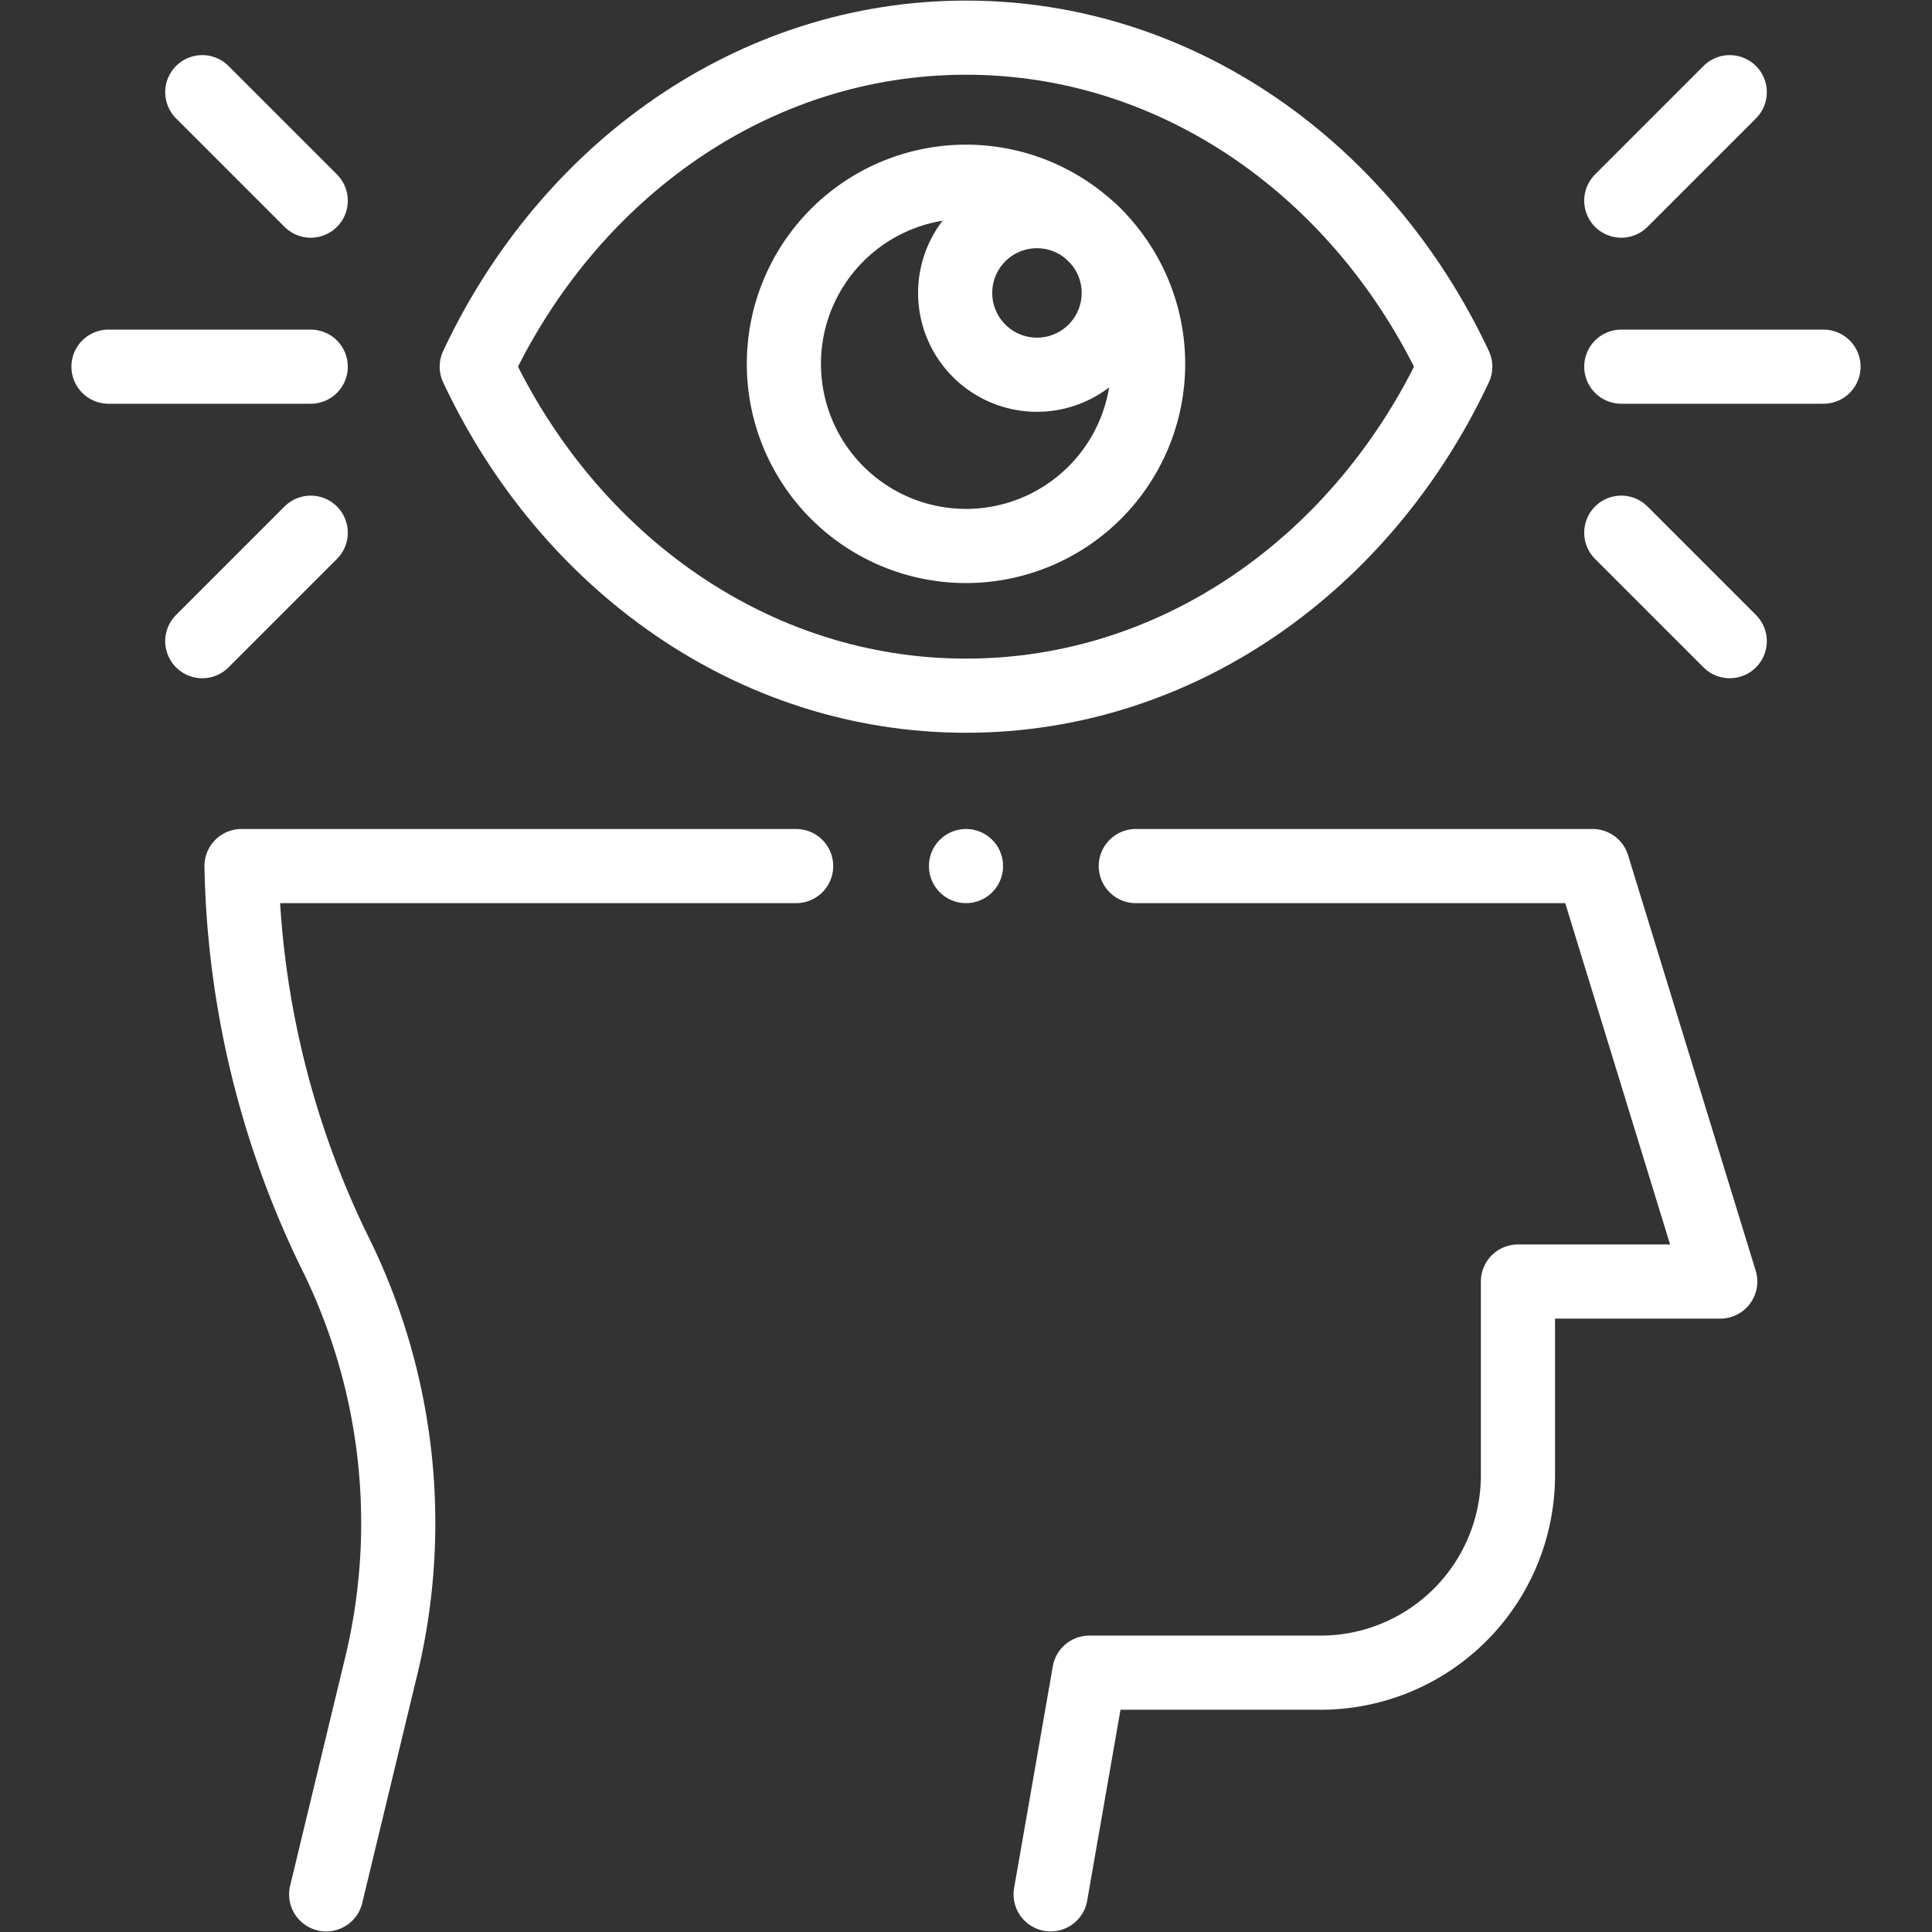 <svg xmlns="http://www.w3.org/2000/svg" xmlns:xlink="http://www.w3.org/1999/xlink" width="130.282" height="130.282" viewBox="0 0 130.282 130.282">
  <rect x="0" y="0" width="130.282" height="130.282" fill="#333333" stroke="none"/>
  <defs>
    <clipPath id="clip-path">
      <path id="path2907" d="M0-682.665H130.282v130.282H0Z" transform="translate(0 682.665)" fill="#fff"/>
    </clipPath>
  </defs>
  <g id="g2901" transform="translate(0 682.665)">
    <g id="g2903" transform="translate(0 -682.665)">
      <g id="g2905" clip-path="url(#clip-path)">
        <g id="g2911" transform="translate(16.285 58.402)">
          <path id="path2913" d="M-158.6,0H-196a62,62,0,0,0,6.2,25.867,41.073,41.073,0,0,1,3.261,27.916l-3.751,15.558" transform="translate(196.001)" fill="none" stroke="#fff" stroke-linecap="round" stroke-linejoin="round" stroke-miterlimit="10" stroke-width="5"/>
        </g>
        <g id="g2915" transform="translate(70.849 58.402)">
          <path id="path2917" d="M0-294l2.609-14.947H18.2a13.312,13.312,0,0,0,13.312-13.312v-13.064H45.153L36.548-363.34H5.743" transform="translate(0 363.34)" fill="none" stroke="#fff" stroke-linecap="round" stroke-linejoin="round" stroke-miterlimit="10" stroke-width="5"/>
        </g>
        <g id="g2919" transform="translate(64.409 14.237)">
          <path id="path2921" d="M-39.923-39.923a5.516,5.516,0,0,0,0-7.8,5.516,5.516,0,0,0-7.8,0,5.516,5.516,0,0,0,0,7.8A5.516,5.516,0,0,0-39.923-39.923Z" transform="translate(49.34 49.34)" fill="none" stroke="#fff" stroke-linecap="round" stroke-linejoin="round" stroke-miterlimit="10" stroke-width="5"/>
        </g>
        <g id="g2923" transform="translate(52.86 12.255)">
          <path id="path2925" d="M-104.138-52.07a12.281,12.281,0,0,0-12.281-12.281A12.281,12.281,0,0,0-128.7-52.07a12.281,12.281,0,0,0,12.281,12.281A12.281,12.281,0,0,0-104.138-52.07Z" transform="translate(128.7 64.351)" fill="none" stroke="#fff" stroke-linecap="round" stroke-linejoin="round" stroke-miterlimit="10" stroke-width="5"/>
        </g>
        <g id="g2927" transform="translate(32.149 2.539)">
          <path id="path2929" d="M-139.882,0c-14.354,0-26.806,9.006-32.992,22.187,6.186,13.181,18.637,22.187,32.992,22.187s26.806-9.006,32.992-22.187C-113.077,9.006-125.528,0-139.882,0Z" transform="translate(172.874)" fill="none" stroke="#fff" stroke-linecap="round" stroke-linejoin="round" stroke-miterlimit="10" stroke-width="5"/>
        </g>
        <g id="g2931" transform="translate(109.329 24.726)">
          <path id="path2933" d="M0,0H13.637" fill="none" stroke="#fff" stroke-linecap="round" stroke-linejoin="round" stroke-miterlimit="10" stroke-width="5"/>
        </g>
        <g id="g2935" transform="translate(109.329 6.215)">
          <path id="path2937" d="M0-31.012l7.314-7.314" transform="translate(0 38.327)" fill="none" stroke="#fff" stroke-linecap="round" stroke-linejoin="round" stroke-miterlimit="10" stroke-width="5"/>
        </g>
        <g id="g2939" transform="translate(109.329 35.922)">
          <path id="path2941" d="M0,0,7.314,7.314" fill="none" stroke="#fff" stroke-linecap="round" stroke-linejoin="round" stroke-miterlimit="10" stroke-width="5"/>
        </g>
        <g id="g2943" transform="translate(7.316 24.726)">
          <path id="path2945" d="M-57.821,0H-71.458" transform="translate(71.458)" fill="none" stroke="#fff" stroke-linecap="round" stroke-linejoin="round" stroke-miterlimit="10" stroke-width="5"/>
        </g>
        <g id="g2947" transform="translate(13.639 6.215)">
          <path id="path2949" d="M-31.012-31.012l-7.314-7.314" transform="translate(38.327 38.327)" fill="none" stroke="#fff" stroke-linecap="round" stroke-linejoin="round" stroke-miterlimit="10" stroke-width="5"/>
        </g>
        <g id="g2951" transform="translate(13.639 35.922)">
          <path id="path2953" d="M-31.012,0l-7.314,7.314" transform="translate(38.327)" fill="none" stroke="#fff" stroke-linecap="round" stroke-linejoin="round" stroke-miterlimit="10" stroke-width="5"/>
        </g>
        <g id="g2955" transform="translate(65.141 58.402)">
          <path id="path2957" d="M0,0H0" fill="none" stroke="#fff" stroke-linecap="round" stroke-linejoin="round" stroke-miterlimit="10" stroke-width="5"/>
        </g>
      </g>
    </g>
  </g>
</svg>
